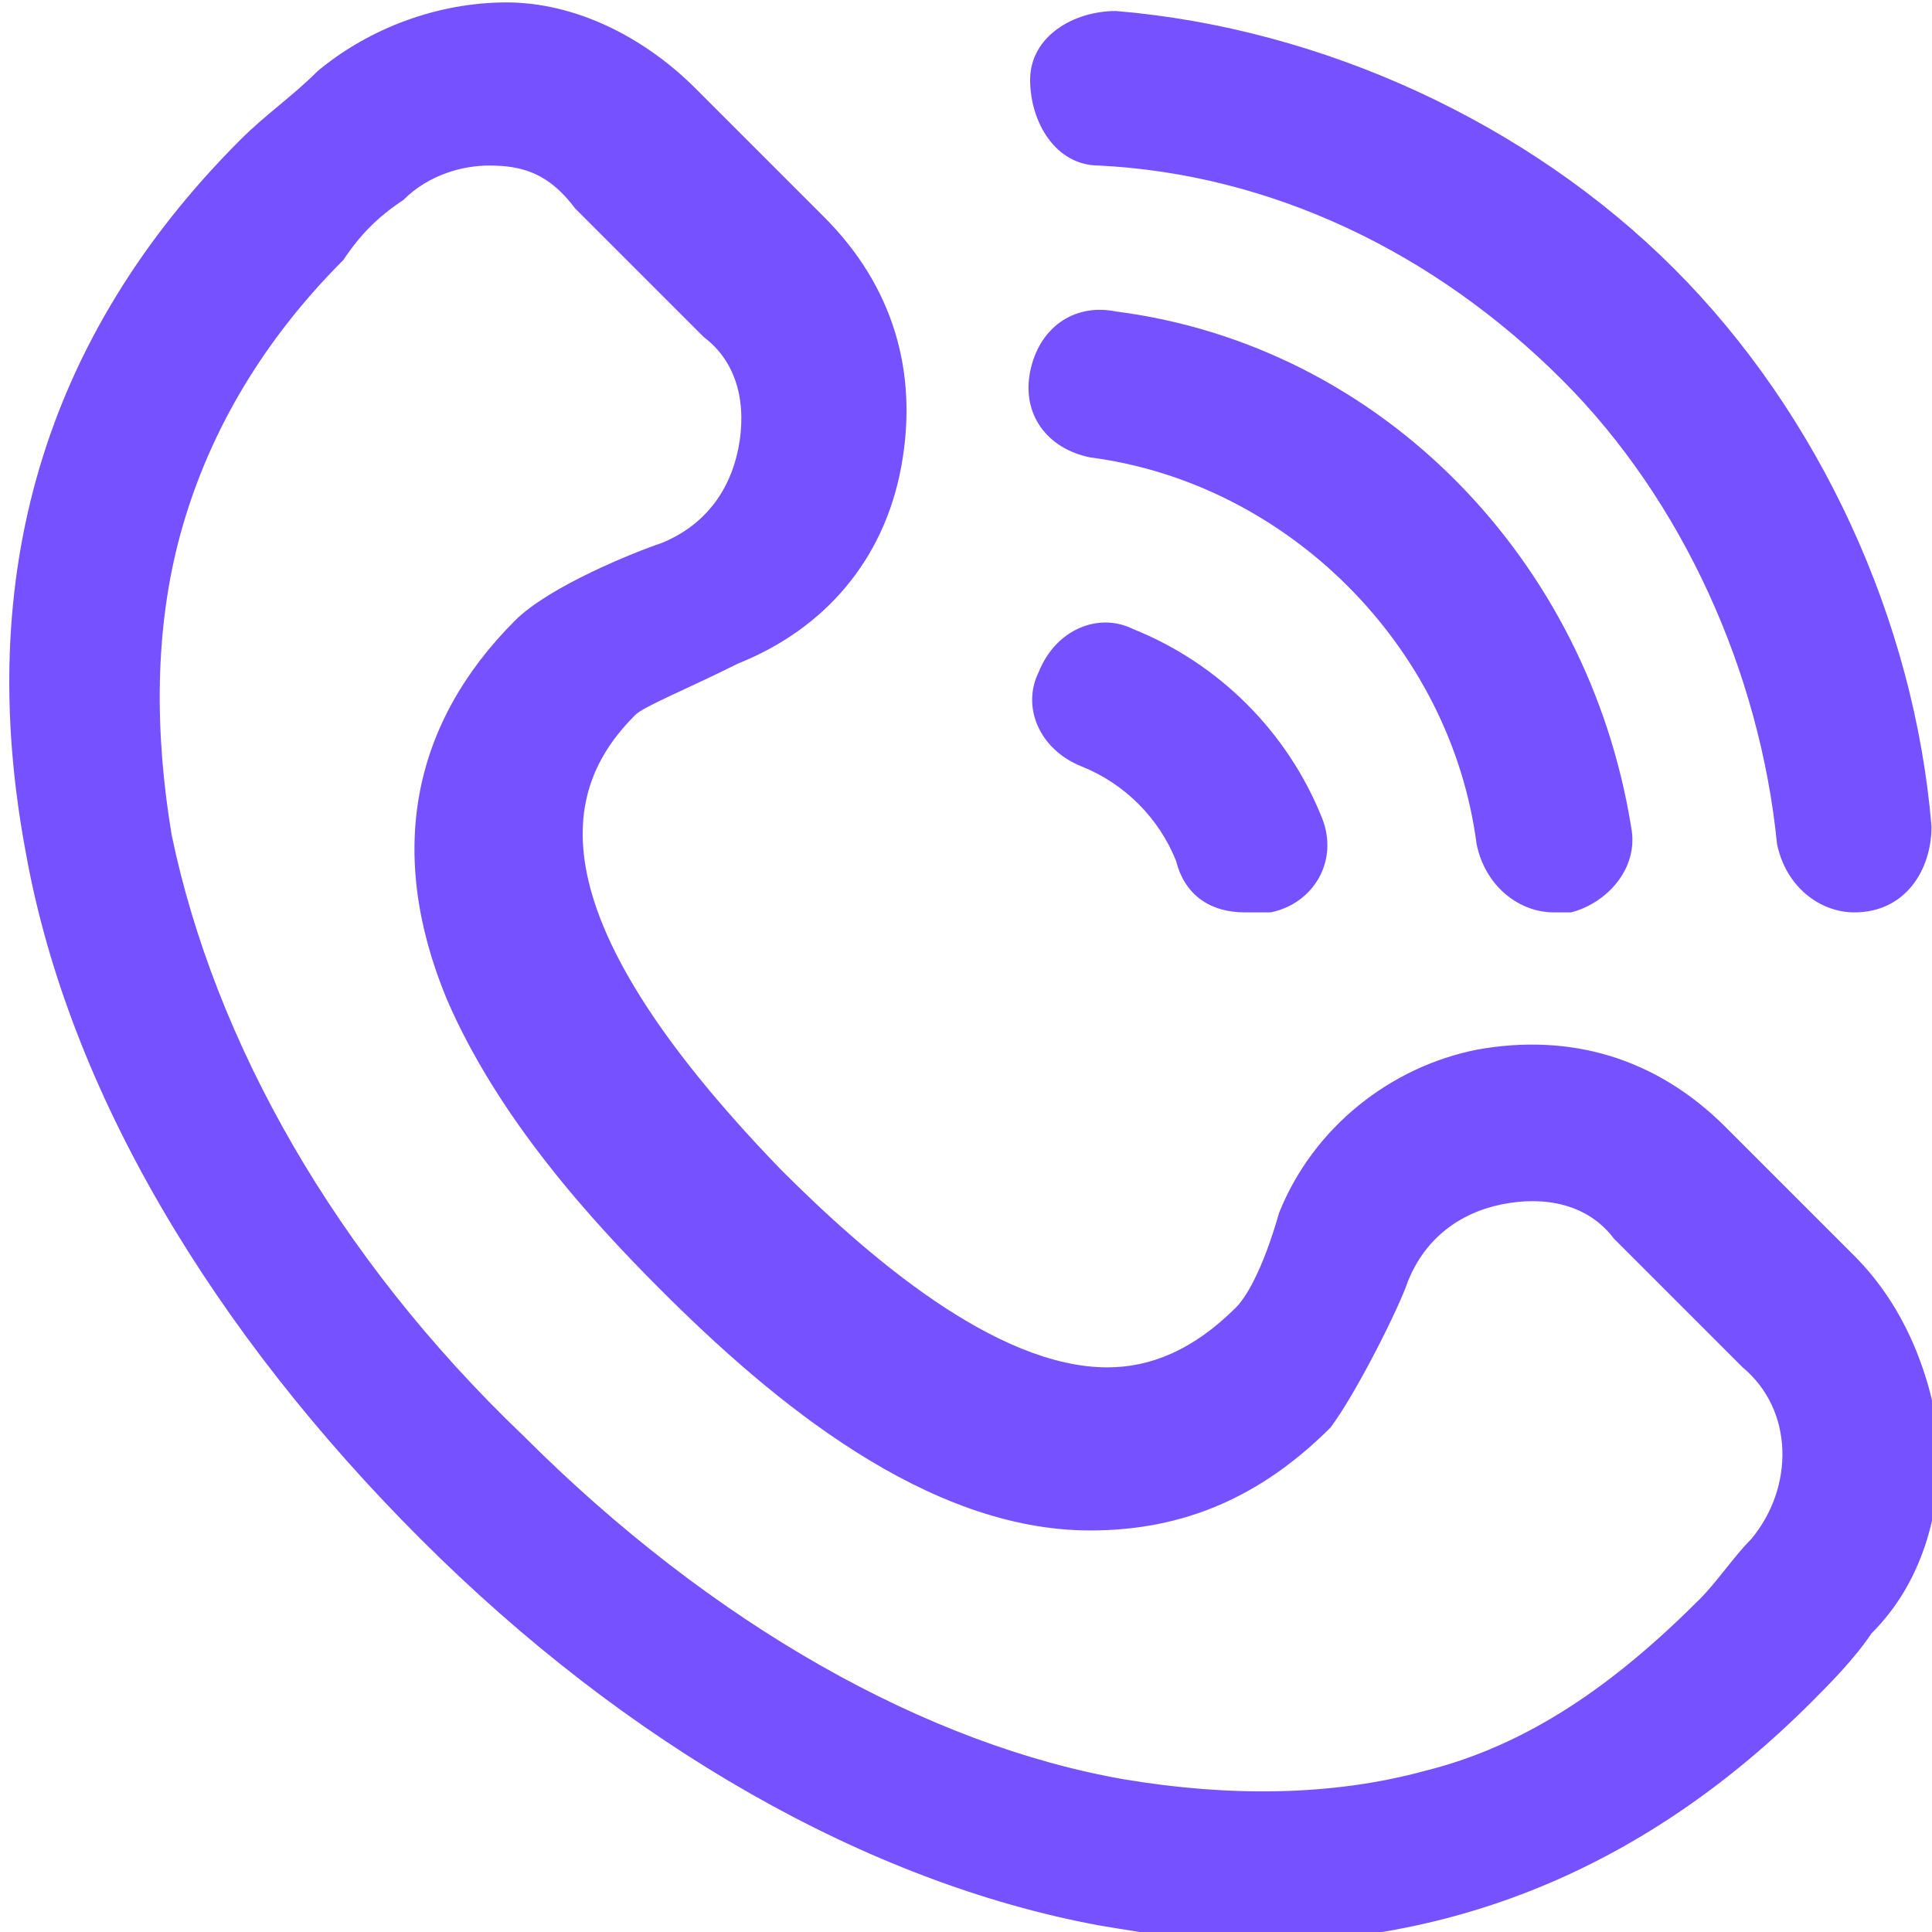 <?xml version="1.0" encoding="utf-8"?>
<!-- Generator: Adobe Illustrator 27.6.1, SVG Export Plug-In . SVG Version: 6.00 Build 0)  -->
<svg version="1.1" id="Layer_1" xmlns="http://www.w3.org/2000/svg" xmlns:xlink="http://www.w3.org/1999/xlink" x="0px" y="0px"
	 viewBox="0 0 30 30" style="enable-background:new 0 0 30 30;" xml:space="preserve">
<style type="text/css">
	.st0{fill:#7651FF;}
</style>
<g>
	<g>
		<g transform="matrix(1.333 0 0 -1.333 0 682.667)">
			<g>
				<path class="st0" d="M14.6,489.5c-0.6,0-1.2,0.1-1.8,0.2c-2.7,0.5-5.5,2.1-7.9,4.5s-4.1,5.2-4.6,8c-0.6,3.2,0.2,6,2.5,8.3
					c0.3,0.3,0.6,0.5,0.9,0.8c0.6,0.5,1.4,0.8,2.2,0.8s1.6-0.4,2.2-1l0,0l1.5-1.5c0.8-0.8,1.1-1.8,0.9-2.9c-0.2-1.1-0.9-1.9-1.9-2.3
					c-0.6-0.3-1.1-0.5-1.2-0.6c-0.8-0.8-1.3-2.2,1.7-5.3c1-1,2.5-2.3,3.8-2.3c0.5,0,1,0.2,1.5,0.7c0.1,0.1,0.3,0.4,0.5,1.1
					c0.4,1,1.3,1.7,2.3,1.9c1.1,0.2,2.1-0.1,2.9-0.9l1.5-1.5l0,0c0.6-0.6,0.9-1.4,1-2.2c0-0.8-0.2-1.6-0.8-2.2
					c-0.2-0.3-0.5-0.6-0.7-0.8C19.2,490.4,17,489.5,14.6,489.5z M5.7,510.2c-0.3,0-0.7-0.1-1-0.4c-0.3-0.2-0.5-0.4-0.7-0.7
					c-1-1-1.6-2.1-1.9-3.2s-0.3-2.3-0.1-3.5c0.5-2.4,1.9-4.9,4.1-7c2.2-2.2,4.7-3.6,7-4c1.2-0.2,2.4-0.2,3.5,0.1
					c1.2,0.3,2.2,1,3.2,2c0.2,0.2,0.4,0.5,0.6,0.7c0.5,0.6,0.5,1.5-0.1,2l-1.5,1.5l0,0c-0.3,0.4-0.8,0.5-1.3,0.4s-0.9-0.4-1.1-0.9
					c-0.1-0.3-0.6-1.3-0.9-1.7c-0.8-0.8-1.7-1.2-2.8-1.2c-1.9,0-3.7,1.5-5,2.8c-0.8,0.8-1.9,2-2.5,3.4c-0.7,1.7-0.4,3.2,0.8,4.4
					c0.4,0.4,1.4,0.8,1.7,0.9c0.5,0.2,0.8,0.6,0.9,1.1c0.1,0.5,0,1-0.4,1.3l0,0l-1.5,1.5C6.4,510.1,6.1,510.2,5.7,510.2z"/>
			</g>
			<g>
				<path class="st0" d="M21.6,501.5c-0.4,0-0.8,0.3-0.9,0.8c-0.2,2-1.1,4-2.5,5.4c-1.5,1.5-3.4,2.4-5.4,2.5c-0.5,0-0.8,0.5-0.8,1
					s0.5,0.8,1,0.8c2.4-0.2,4.8-1.3,6.5-3c1.7-1.7,2.8-4.1,3-6.5C22.5,502,22.2,501.5,21.6,501.5C21.7,501.5,21.6,501.5,21.6,501.5z
					"/>
			</g>
			<g>
				<path class="st0" d="M14.5,501.5c-0.4,0-0.7,0.2-0.8,0.6c-0.2,0.5-0.6,0.9-1.1,1.1s-0.7,0.7-0.5,1.1c0.2,0.5,0.7,0.7,1.1,0.5
					c1-0.4,1.8-1.2,2.2-2.2c0.2-0.5-0.1-1-0.6-1.1C14.7,501.5,14.6,501.5,14.5,501.5z"/>
			</g>
			<g>
				<path class="st0" d="M18.1,501.5c-0.4,0-0.8,0.3-0.9,0.8c-0.3,2.3-2.2,4.2-4.5,4.5c-0.5,0.1-0.8,0.5-0.7,1s0.5,0.8,1,0.7
					c3.1-0.4,5.5-2.9,6-6c0.1-0.5-0.3-0.9-0.7-1C18.2,501.5,18.1,501.5,18.1,501.5z"/>
			</g>
		</g>
	</g>
</g>
</svg>
